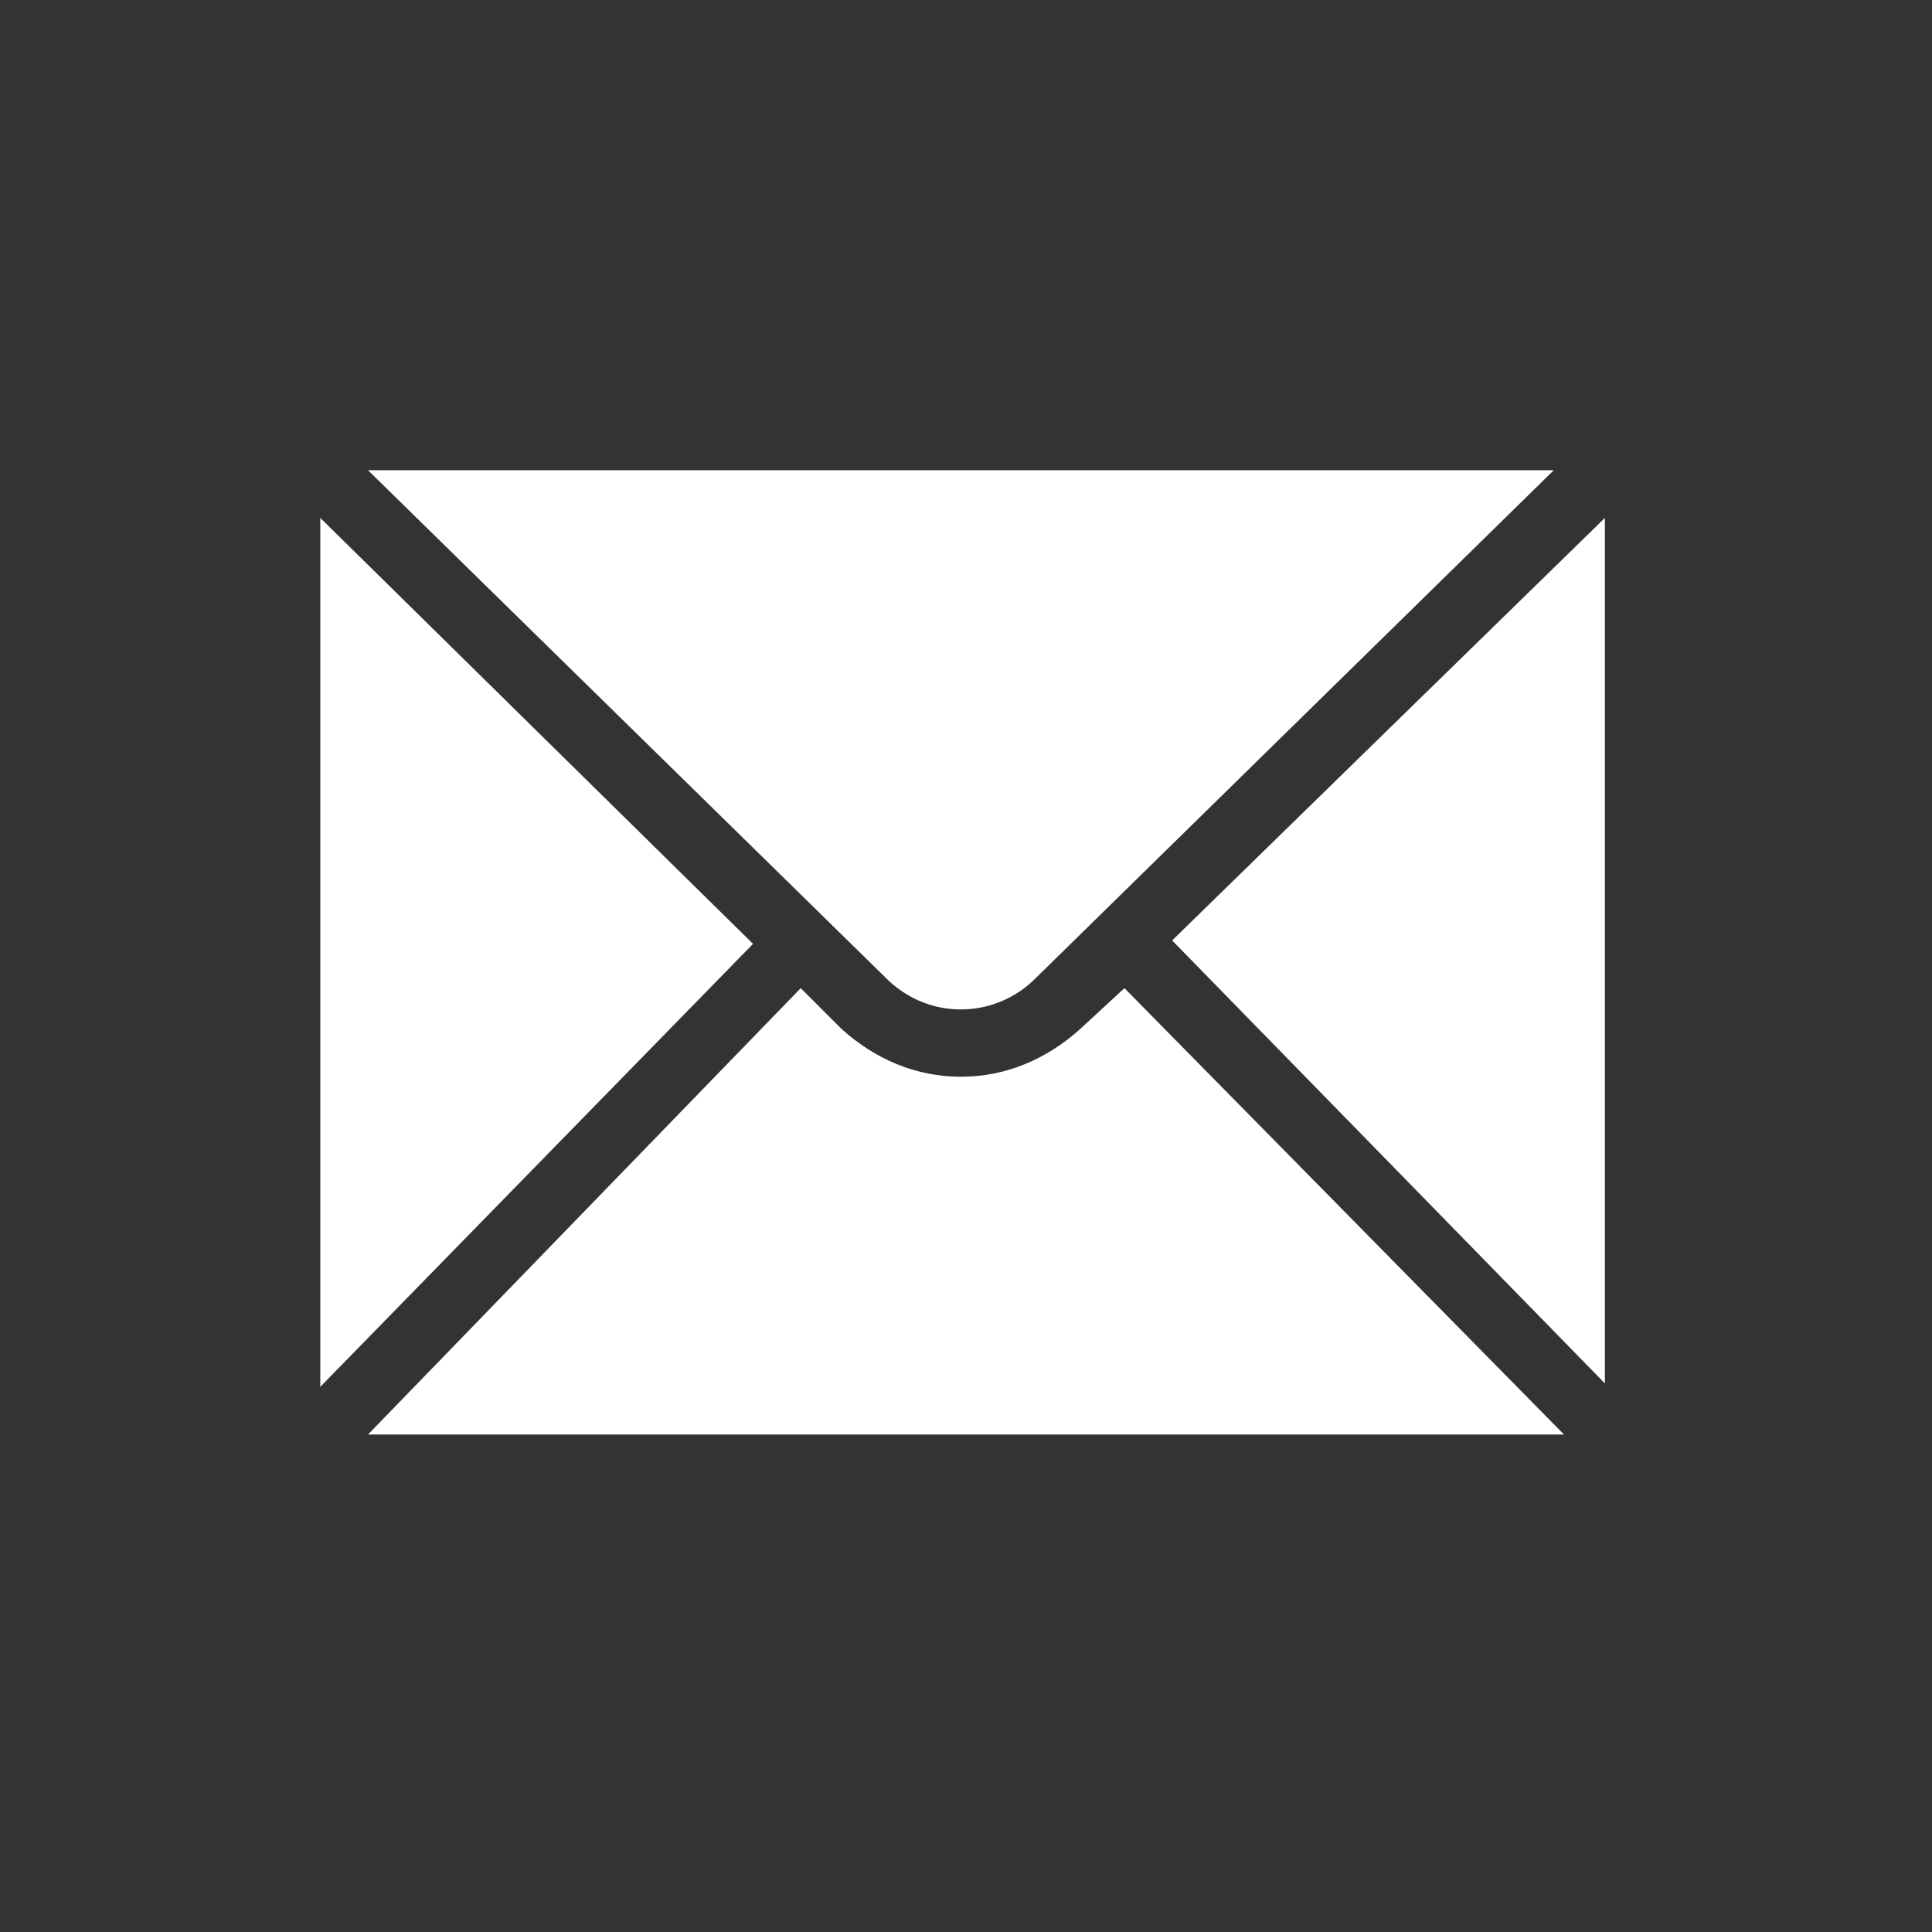 <?xml version="1.0" encoding="utf-8"?>
<!-- Generator: Adobe Illustrator 18.0.0, SVG Export Plug-In . SVG Version: 6.00 Build 0)  -->
<!DOCTYPE svg PUBLIC "-//W3C//DTD SVG 1.1//EN" "http://www.w3.org/Graphics/SVG/1.1/DTD/svg11.dtd">
<svg version="1.1" id="Layer_1" xmlns="http://www.w3.org/2000/svg" xmlns:xlink="http://www.w3.org/1999/xlink" x="0px" y="0px"
	 viewBox="0 0 56.7 56.7" enable-background="new 0 0 56.7 56.7" xml:space="preserve">
<rect x="0" y="0" width="56.7" height="56.7" fill="#333333" stroke="none"/>
<path fill="#FFFFFF" d="M31.7,30.2c-1,0.9-2.2,1.4-3.5,1.4c-1.3,0-2.5-0.5-3.5-1.4l-1.2-1.2L10.8,42.1h35.1L33,29L31.7,30.2z"/>
<polygon fill="#FFFFFF" points="9.4,15.2 9.4,40.7 22.1,27.7 "/>
<path fill="#FFFFFF" d="M30.3,28.8l15.3-15H10.8l15.3,15C27.3,29.9,29.1,29.9,30.3,28.8z"/>
<polygon fill="#FFFFFF" points="47.1,13.8 47.1,13.8 47.1,13.8 "/>
<polygon fill="#FFFFFF" points="47.1,40.6 47.1,15.2 34.4,27.6 "/>
</svg>
